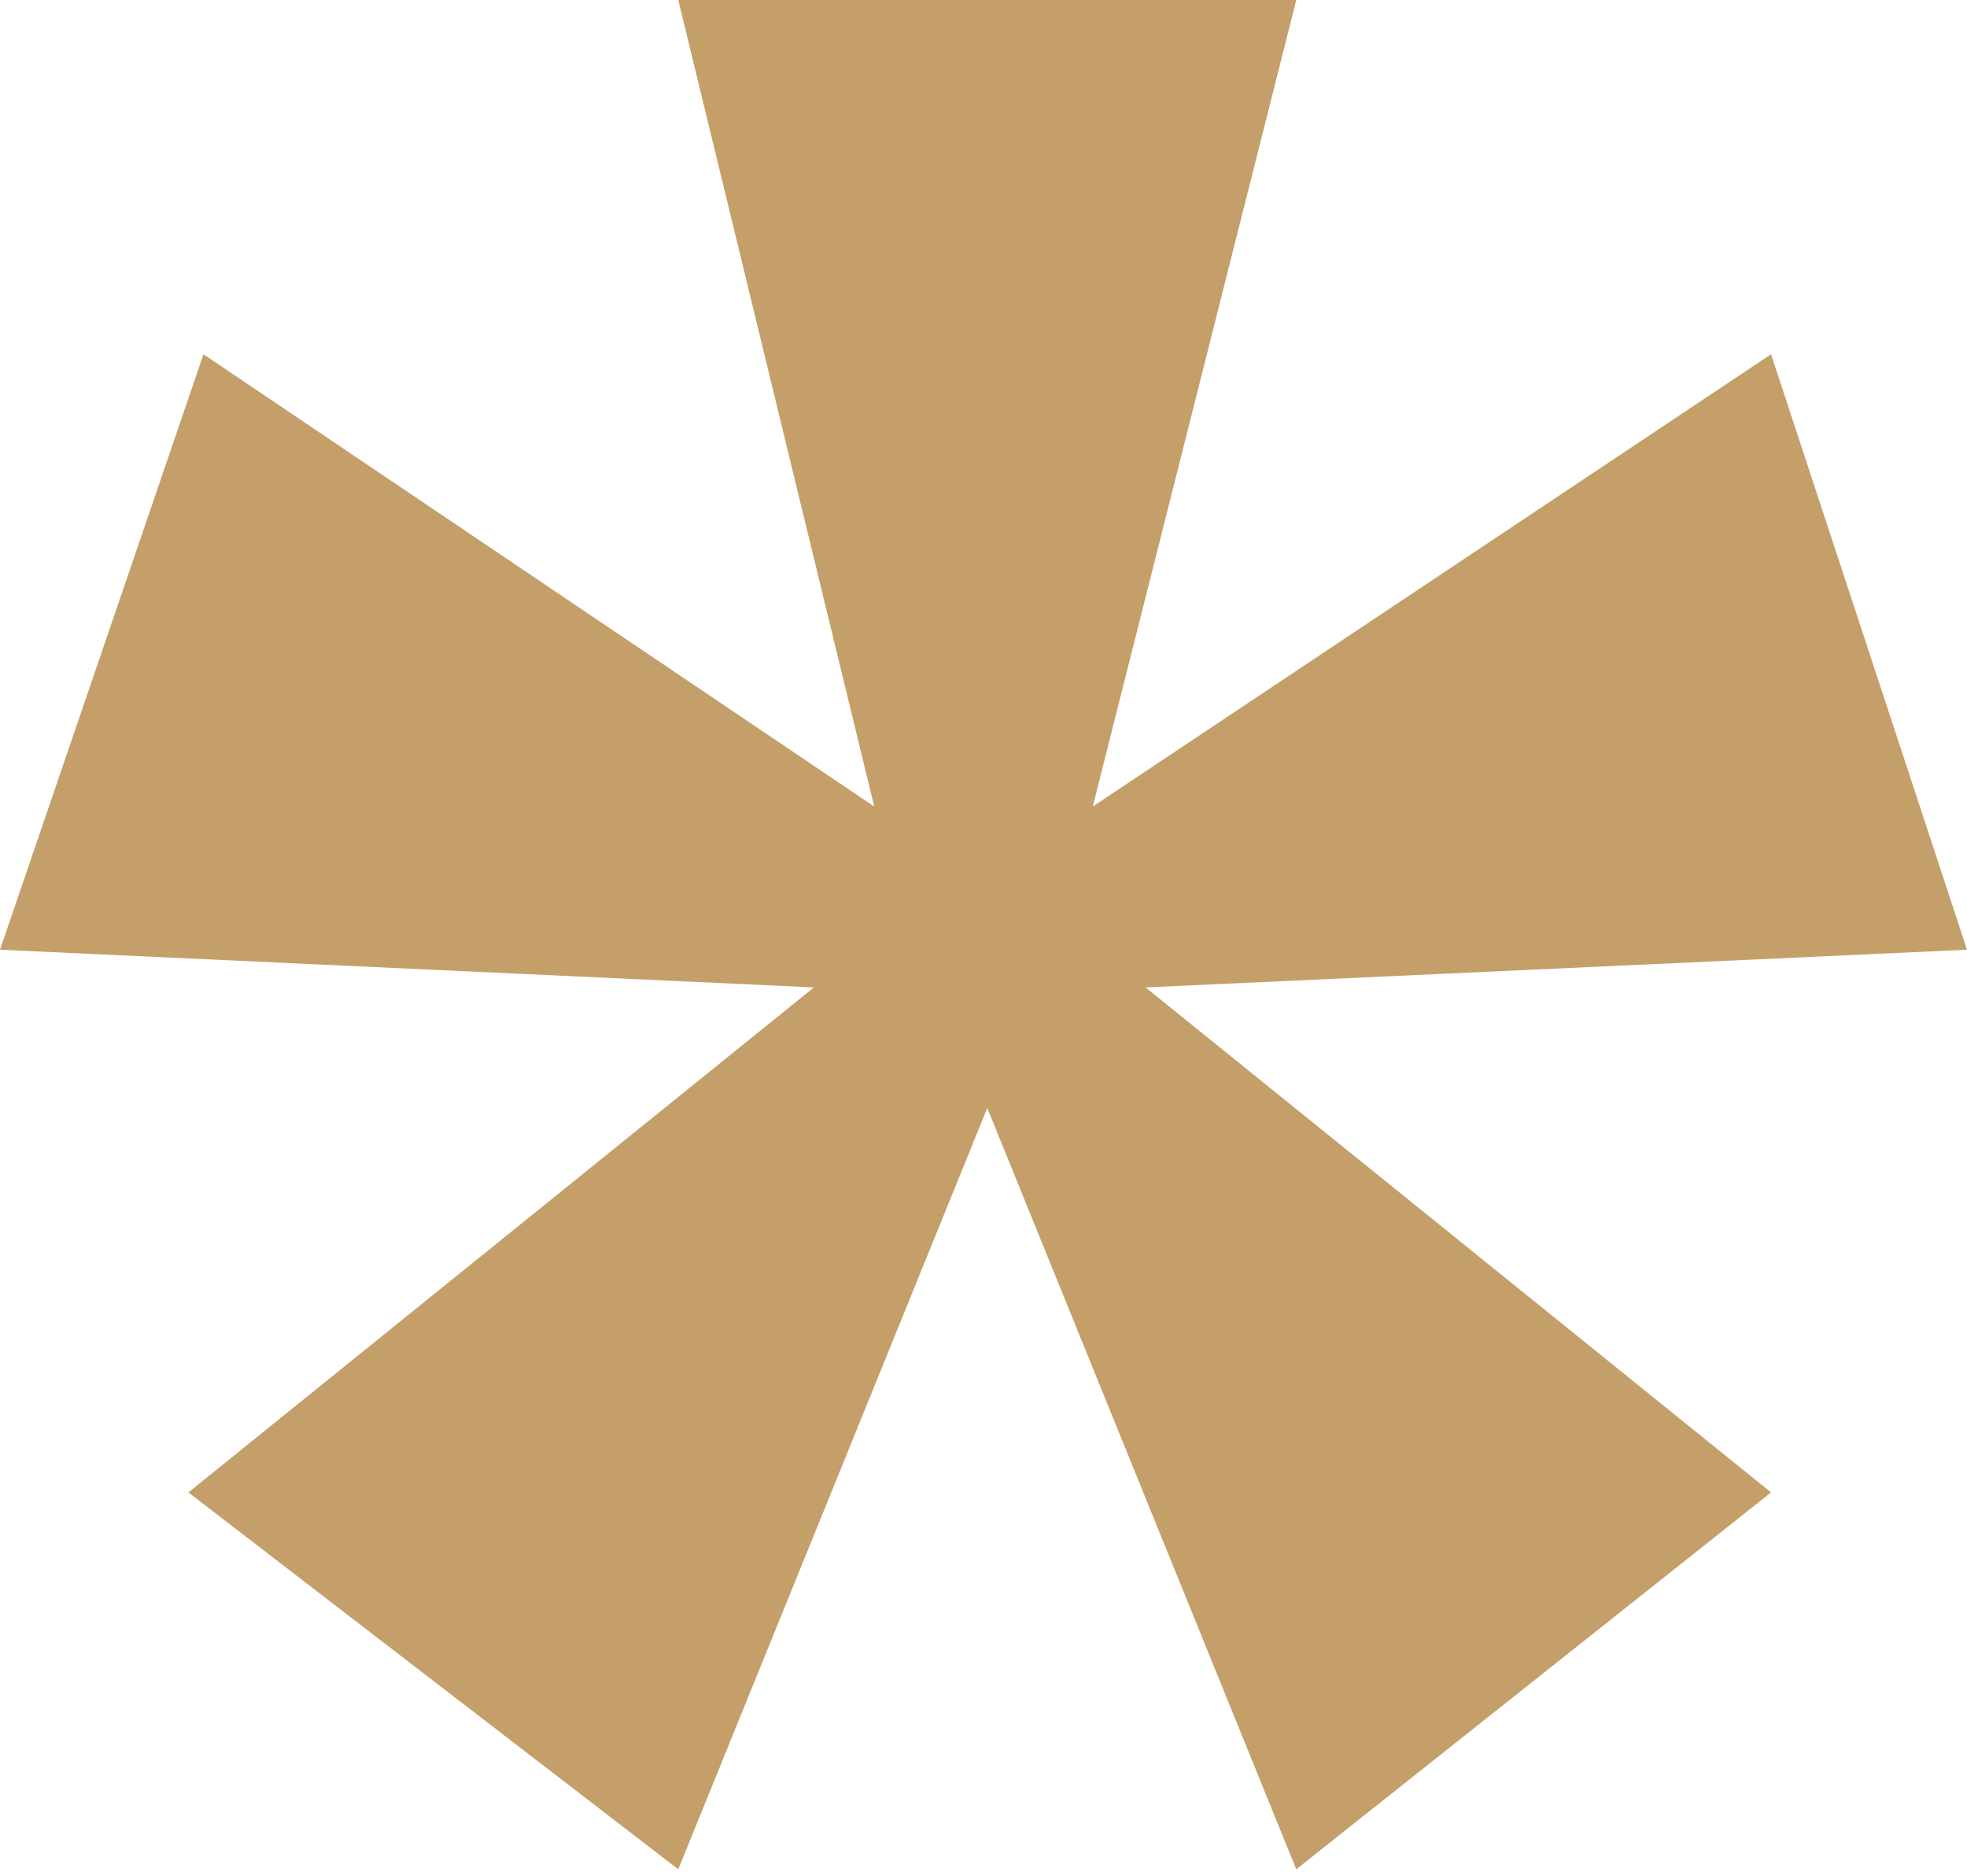 <svg xmlns="http://www.w3.org/2000/svg" width="194" height="185" viewBox="0 0 194 185" fill="none"><path d="M66.897 0L86.222 79.533L20.069 34.935L0 93.655L80.276 97.372L18.582 147.172L66.897 184.337L97.372 109.264L127.847 184.337L174.674 147.172L112.981 97.372L194 93.655L174.674 34.935L107.778 79.533L127.847 0H66.897Z" fill="#C49F6A"></path></svg>